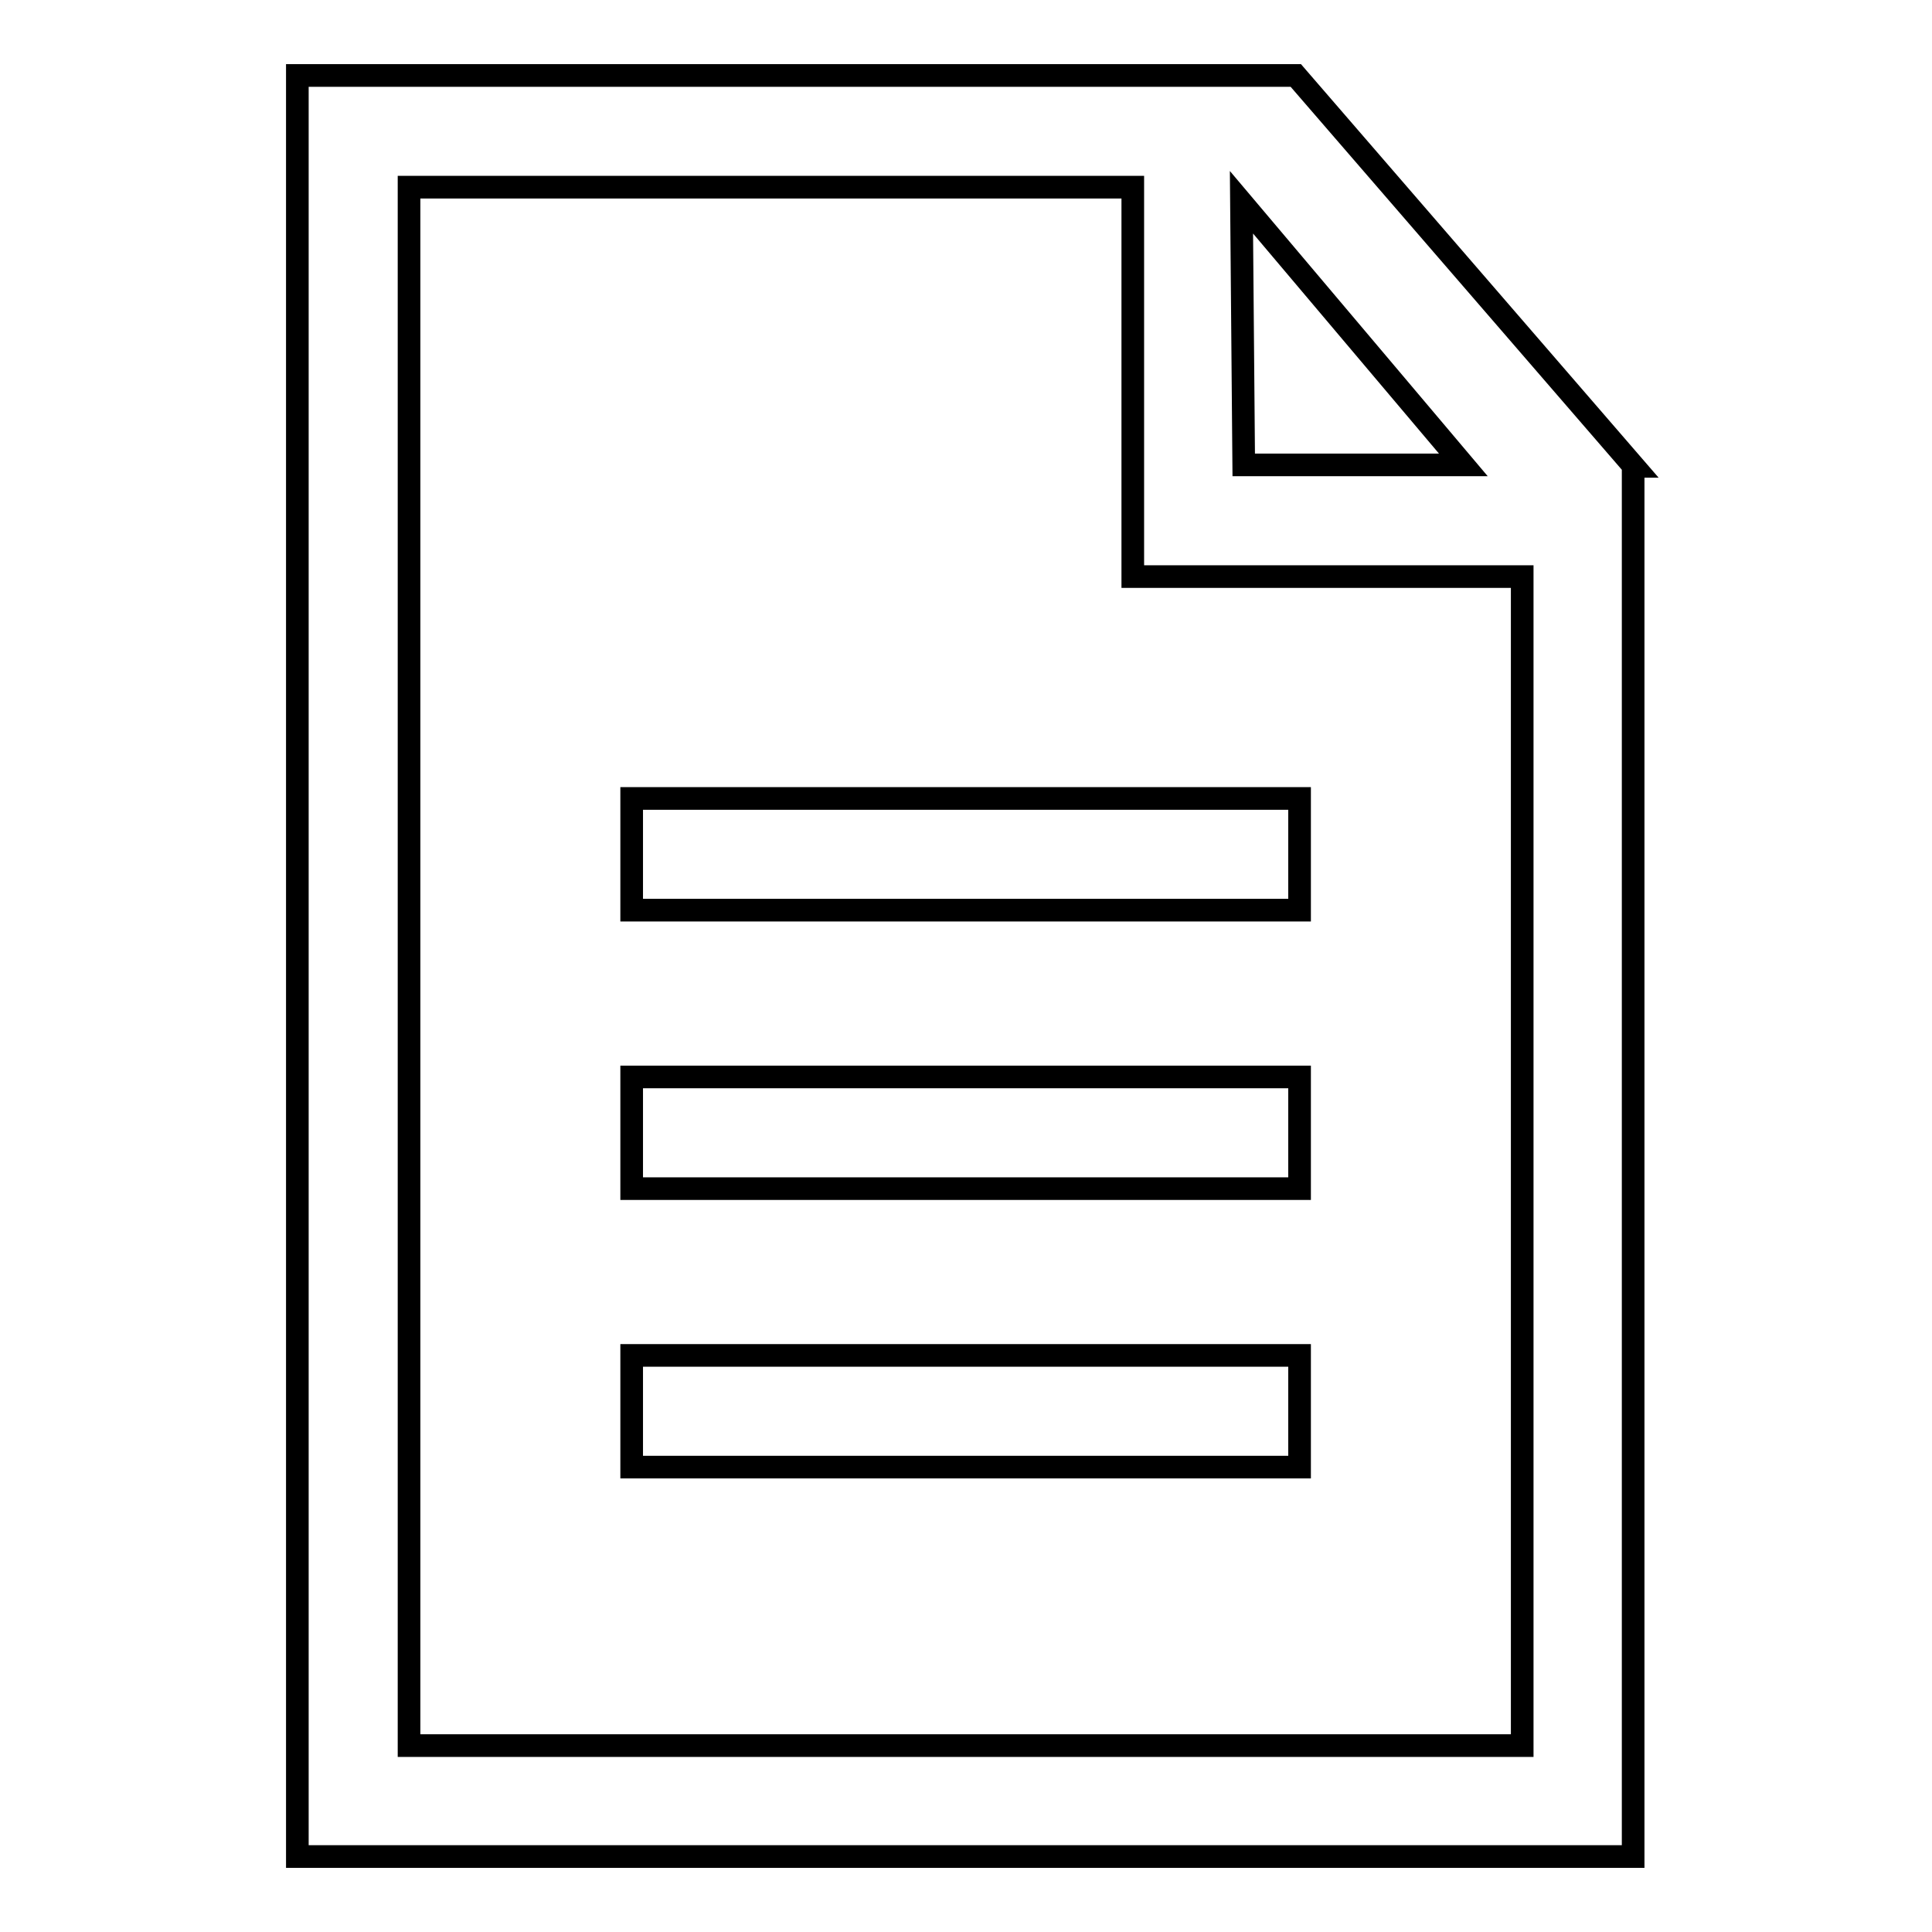 <?xml version="1.0" encoding="utf-8"?>
<!-- Svg Vector Icons : http://www.onlinewebfonts.com/icon -->
<!DOCTYPE svg PUBLIC "-//W3C//DTD SVG 1.1//EN" "http://www.w3.org/Graphics/SVG/1.1/DTD/svg11.dtd">
<svg version="1.1" xmlns="http://www.w3.org/2000/svg" xmlns:xlink="http://www.w3.org/1999/xlink" x="0px" y="0px" viewBox="0 0 256 256" enable-background="new 0 0 256 256" xml:space="preserve">
<g><g><g><g id="paper_list"><g><path stroke-width="3" fill-opacity="0" stroke="#000000"  d="M83.7,120.6h88.5v-14.8H83.7V120.6z M171.7,10H39.4v236h177V61.8h0.1L171.7,10z M193.9,61.6h-29.1l-0.3-34.8L193.9,61.6z M201.7,231.3H54.2V24.8h95.9v51.6l51.6,0V231.3z M83.7,157.5h88.5v-14.8H83.7V157.5L83.7,157.5z M83.7,194.4h88.5v-14.8H83.7V194.4L83.7,194.4z"/></g></g></g><g></g><g></g><g></g><g></g><g></g><g></g><g></g><g></g><g></g><g></g><g></g><g></g><g></g><g></g><g></g></g></g>
</svg>